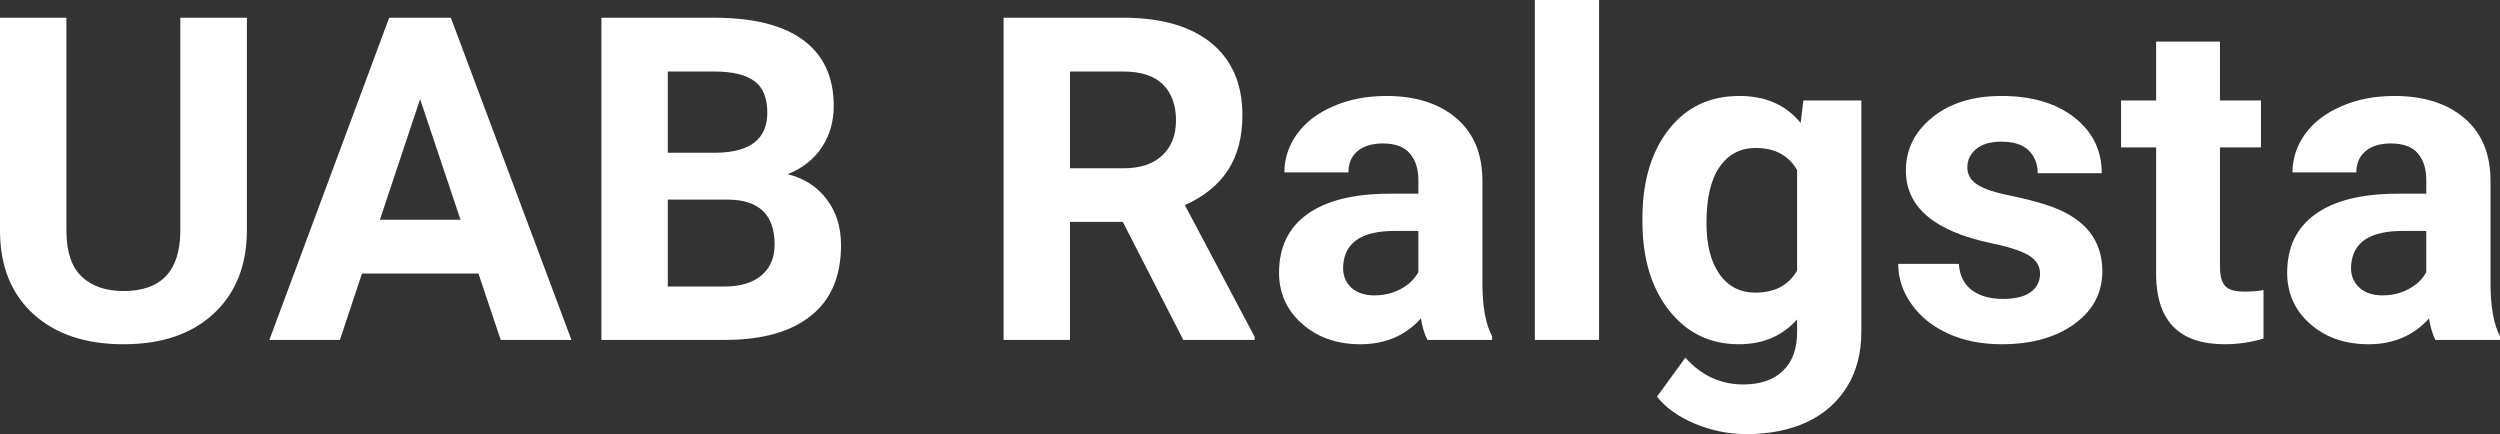 <?xml version="1.0" encoding="UTF-8" standalone="yes"?>
<svg xmlns="http://www.w3.org/2000/svg" width="100%" height="100%" viewBox="0 0 126.871 22.034" fill="#FFFFFF">
  <rect x="0" y="0" width="126.871" height="22.034" fill="#333333" stroke="none"/>
  <path d="M9.15 0.90L12.53 0.90L12.53 11.67Q12.53 14.35 10.85 15.91Q9.18 17.47 6.27 17.47L6.27 17.47Q3.40 17.47 1.72 15.96Q0.03 14.44 0 11.79L0 11.79L0 0.90L3.37 0.90L3.37 11.69Q3.37 13.30 4.14 14.03Q4.91 14.77 6.27 14.77L6.27 14.77Q9.11 14.77 9.15 11.78L9.15 11.78L9.15 0.90ZM25.41 17.25L24.28 13.88L18.37 13.88L17.25 17.25L13.67 17.25L19.75 0.90L22.88 0.90L29.00 17.25L25.41 17.25ZM21.32 5.03L19.28 11.15L23.37 11.15L21.32 5.03ZM36.88 17.25L30.52 17.25L30.52 0.90L36.25 0.90Q39.23 0.90 40.77 2.04Q42.31 3.18 42.31 5.38L42.31 5.38Q42.31 6.58 41.69 7.50Q41.07 8.41 39.97 8.84L39.97 8.84Q41.23 9.15 41.95 10.11Q42.68 11.06 42.68 12.44L42.68 12.44Q42.68 14.80 41.17 16.01Q39.67 17.23 36.88 17.25L36.88 17.25ZM36.98 10.13L33.89 10.13L33.89 14.54L36.78 14.54Q37.97 14.54 38.64 13.98Q39.31 13.41 39.31 12.41L39.31 12.41Q39.31 10.16 36.98 10.13L36.98 10.13ZM33.89 3.63L33.89 7.75L36.39 7.75Q38.94 7.70 38.94 5.72L38.94 5.72Q38.94 4.60 38.29 4.12Q37.64 3.63 36.25 3.63L36.25 3.63L33.89 3.63ZM60.05 17.25L56.98 11.26L54.30 11.26L54.30 17.25L50.93 17.25L50.93 0.90L57.01 0.90Q59.90 0.90 61.48 2.19Q63.05 3.48 63.05 5.84L63.05 5.84Q63.05 7.51 62.32 8.63Q61.60 9.75 60.13 10.41L60.13 10.41L63.67 17.09L63.67 17.25L60.05 17.25ZM54.30 3.63L54.30 8.54L57.02 8.54Q58.29 8.54 58.98 7.89Q59.68 7.24 59.68 6.11L59.68 6.11Q59.68 4.95 59.02 4.29Q58.36 3.63 57.01 3.63L57.01 3.63L54.30 3.63ZM75.72 17.25L72.44 17.25Q72.21 16.81 72.11 16.16L72.11 16.16Q70.93 17.47 69.04 17.47L69.04 17.47Q67.26 17.47 66.09 16.44Q64.91 15.41 64.91 13.84L64.91 13.84Q64.91 11.90 66.34 10.87Q67.78 9.84 70.48 9.83L70.48 9.83L71.98 9.83L71.98 9.13Q71.98 8.29 71.54 7.78Q71.11 7.28 70.18 7.28L70.18 7.28Q69.36 7.28 68.89 7.67Q68.43 8.06 68.43 8.75L68.43 8.75L65.18 8.75Q65.18 7.69 65.83 6.79Q66.48 5.90 67.67 5.39Q68.87 4.87 70.35 4.87L70.35 4.87Q72.59 4.87 73.91 6.00Q75.23 7.13 75.23 9.18L75.23 9.18L75.23 14.44Q75.24 16.17 75.72 17.06L75.72 17.06L75.72 17.25ZM69.75 14.99L69.75 14.99Q70.47 14.99 71.08 14.67Q71.68 14.35 71.98 13.81L71.98 13.81L71.98 11.72L70.76 11.72Q68.33 11.72 68.17 13.41L68.17 13.41L68.16 13.60Q68.16 14.21 68.58 14.60Q69.01 14.99 69.75 14.99ZM81.15 0L81.15 17.25L77.89 17.25L77.89 0L81.15 0ZM83.35 11.22L83.35 11.08Q83.35 8.29 84.68 6.58Q86.01 4.87 88.27 4.87L88.27 4.87Q90.27 4.87 91.38 6.24L91.38 6.24L91.52 5.10L94.46 5.10L94.46 16.85Q94.46 18.44 93.74 19.62Q93.01 20.80 91.70 21.42Q90.38 22.03 88.62 22.03L88.62 22.03Q87.28 22.03 86.01 21.50Q84.75 20.97 84.09 20.13L84.09 20.13L85.53 18.15Q86.74 19.51 88.47 19.51L88.47 19.51Q89.77 19.51 90.48 18.82Q91.20 18.13 91.20 16.86L91.20 16.86L91.20 16.21Q90.08 17.47 88.25 17.47L88.25 17.47Q86.06 17.47 84.71 15.76Q83.35 14.05 83.35 11.22L83.35 11.22ZM86.60 11.32L86.60 11.32Q86.60 12.97 87.26 13.91Q87.92 14.85 89.08 14.85L89.08 14.85Q90.56 14.85 91.20 13.73L91.20 13.73L91.20 8.63Q90.55 7.51 89.10 7.51L89.10 7.51Q87.93 7.51 87.27 8.47Q86.60 9.42 86.60 11.32ZM103.53 13.89L103.53 13.89Q103.53 13.30 102.94 12.95Q102.35 12.61 101.05 12.34L101.05 12.34Q96.72 11.43 96.72 8.66L96.72 8.66Q96.72 7.04 98.06 5.96Q99.40 4.87 101.57 4.87L101.57 4.87Q103.88 4.87 105.27 5.96Q106.66 7.05 106.66 8.79L106.66 8.79L103.41 8.79Q103.41 8.10 102.96 7.64Q102.51 7.19 101.56 7.19L101.56 7.19Q100.74 7.19 100.29 7.56Q99.84 7.93 99.84 8.50L99.84 8.50Q99.84 9.04 100.35 9.37Q100.86 9.70 102.07 9.94Q103.29 10.19 104.12 10.49L104.12 10.49Q106.69 11.43 106.69 13.76L106.69 13.76Q106.69 15.42 105.26 16.45Q103.84 17.47 101.58 17.47L101.58 17.47Q100.05 17.47 98.87 16.93Q97.68 16.39 97.01 15.44Q96.33 14.49 96.33 13.39L96.33 13.39L99.41 13.39Q99.46 14.25 100.05 14.71Q100.65 15.17 101.65 15.17L101.65 15.17Q102.58 15.17 103.06 14.82Q103.53 14.46 103.53 13.89ZM109.42 2.11L112.66 2.11L112.66 5.10L114.74 5.10L114.74 7.48L112.66 7.48L112.66 13.54Q112.66 14.22 112.92 14.51Q113.18 14.80 113.91 14.80L113.91 14.80Q114.45 14.80 114.87 14.72L114.87 14.72L114.87 17.18Q113.91 17.47 112.90 17.47L112.90 17.47Q109.49 17.47 109.42 14.03L109.42 14.03L109.42 7.48L107.64 7.48L107.64 5.10L109.42 5.10L109.42 2.11ZM126.87 17.25L123.59 17.25Q123.37 16.81 123.27 16.16L123.27 16.16Q122.09 17.47 120.20 17.47L120.20 17.47Q118.41 17.47 117.24 16.44Q116.07 15.41 116.07 13.84L116.07 13.84Q116.07 11.90 117.50 10.87Q118.93 9.84 121.64 9.83L121.64 9.83L123.13 9.83L123.13 9.13Q123.13 8.29 122.70 7.78Q122.27 7.28 121.33 7.28L121.33 7.28Q120.51 7.28 120.05 7.67Q119.58 8.06 119.58 8.75L119.58 8.75L116.34 8.75Q116.34 7.69 116.99 6.79Q117.64 5.90 118.83 5.39Q120.02 4.87 121.50 4.87L121.50 4.87Q123.75 4.87 125.07 6.00Q126.39 7.13 126.39 9.18L126.39 9.18L126.39 14.44Q126.40 16.17 126.87 17.06L126.87 17.06L126.87 17.25ZM120.91 14.99L120.91 14.99Q121.63 14.99 122.23 14.67Q122.84 14.35 123.13 13.81L123.13 13.81L123.13 11.72L121.92 11.72Q119.48 11.72 119.32 13.41L119.32 13.41L119.31 13.60Q119.31 14.21 119.74 14.60Q120.17 14.99 120.91 14.99Z" preserveAspectRatio="none"/>
</svg>